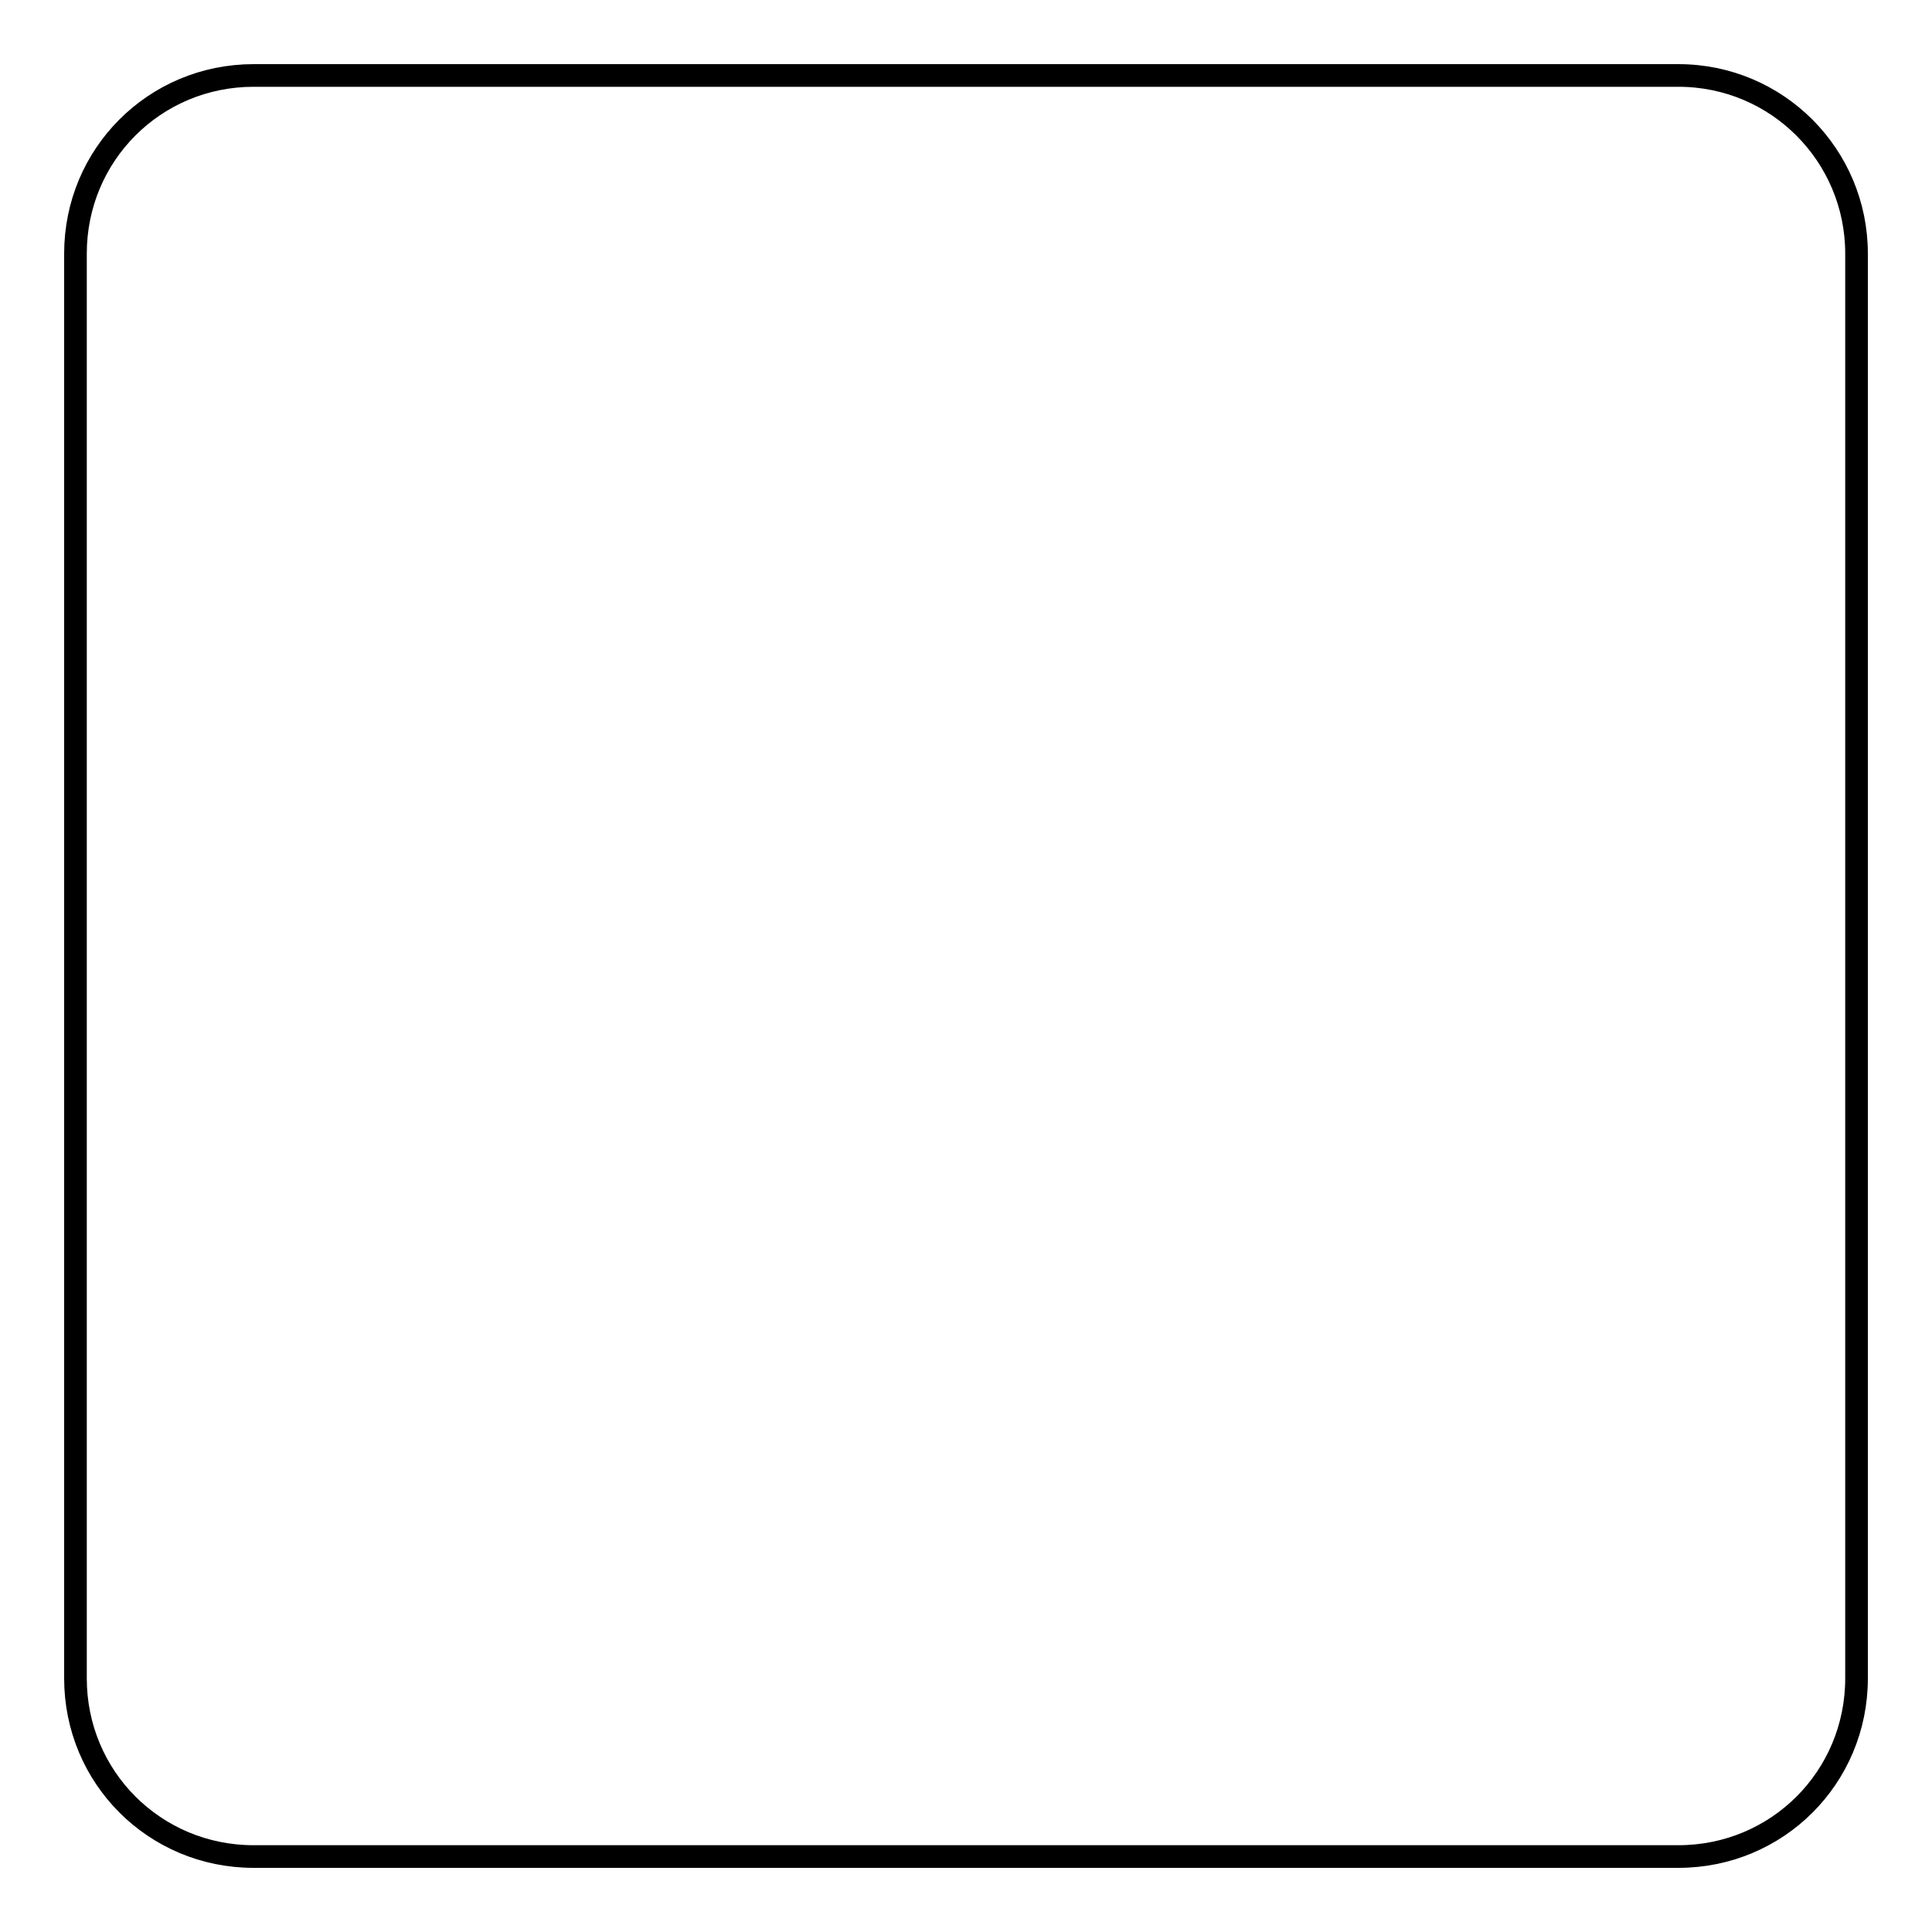 <?xml version="1.0" encoding="utf-8"?>
<!-- Svg Vector Icons : http://www.onlinewebfonts.com/icon -->
<!DOCTYPE svg PUBLIC "-//W3C//DTD SVG 1.1//EN" "http://www.w3.org/Graphics/SVG/1.1/DTD/svg11.dtd">
<svg version="1.1" xmlns="http://www.w3.org/2000/svg" xmlns:xlink="http://www.w3.org/1999/xlink" x="0px" y="0px" viewBox="0 0 256 256" enable-background="new 0 0 256 256" xml:space="preserve">
<g><g><path stroke-width="3" fill-opacity="0" stroke="#000000"  d="M33.6,10h188.8c13.1,0,23.6,10.6,23.6,23.6v188.8c0,13.1-10.5,23.6-23.6,23.6H33.6C20.5,246,10,235.5,10,222.4V33.6C10,20.5,20.5,10,33.6,10L33.6,10z"/></g></g>
</svg>